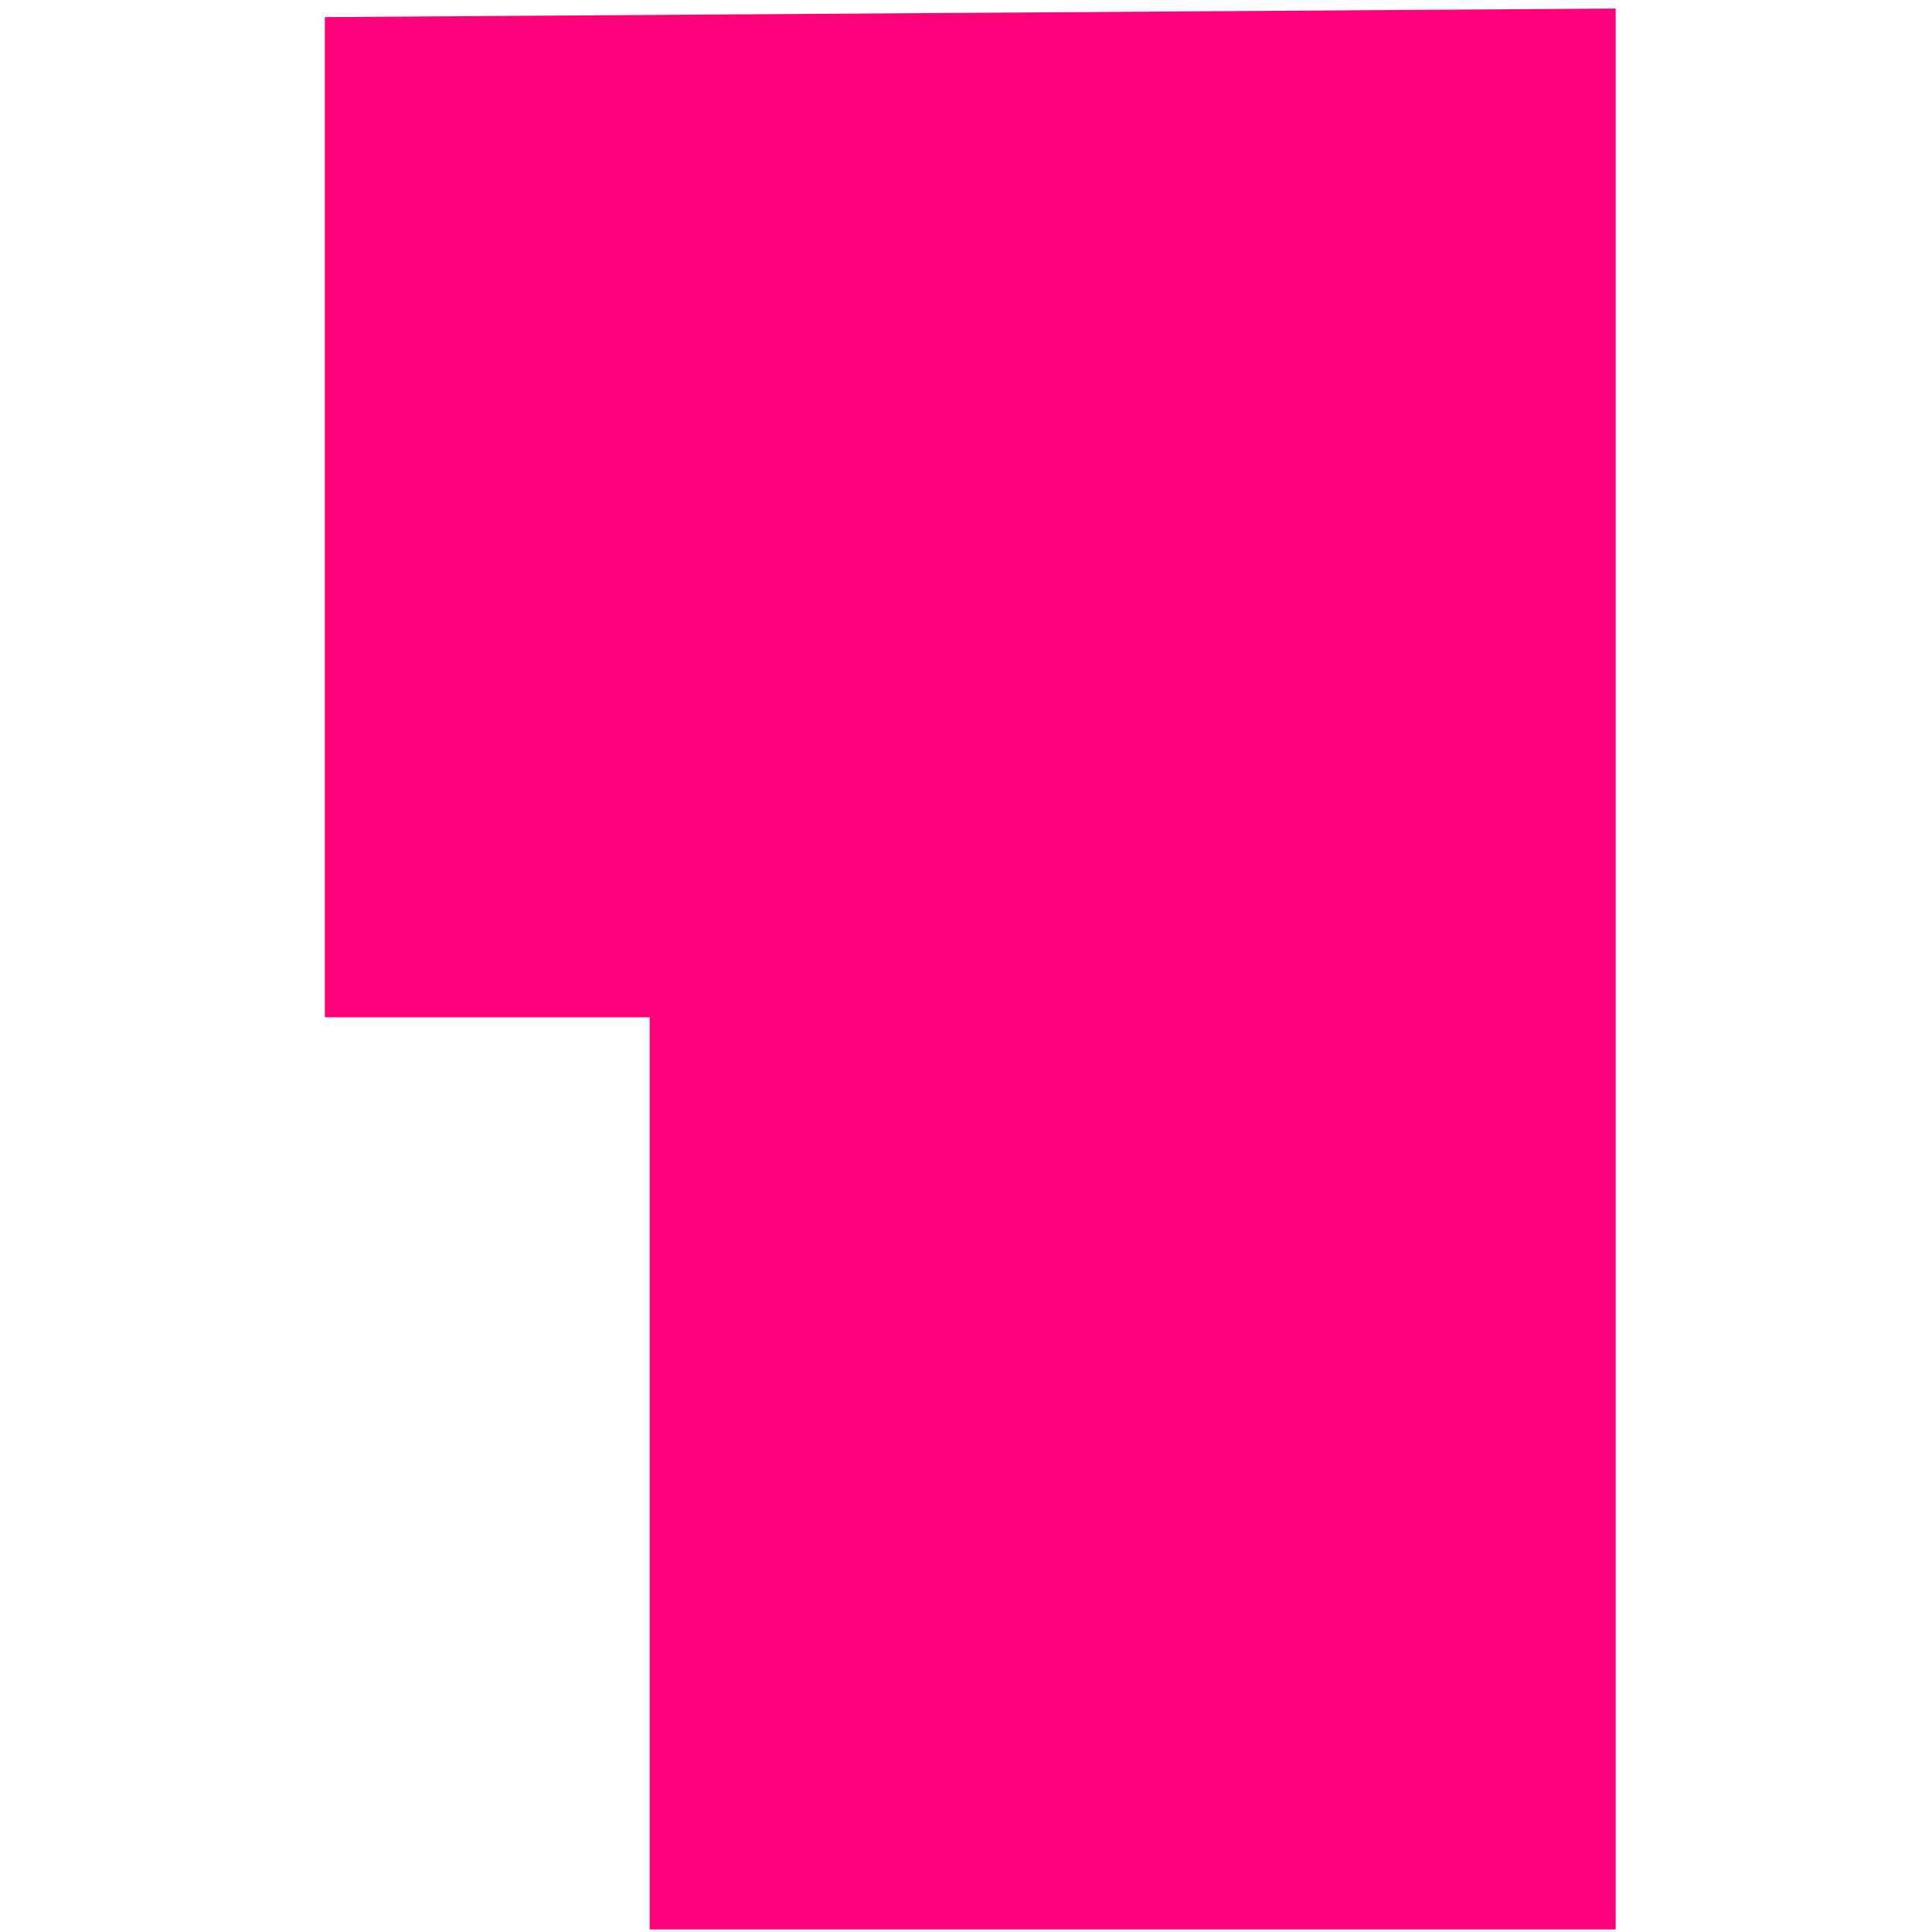 <svg xmlns="http://www.w3.org/2000/svg" width="113" height="113" viewBox="0 0 113 113" fill="none"><g clip-path="url(#clip0_3788_10424)"><path d="M19 59.5V1L94.5 0.5V113H38V59.5H19Z" fill="#FF007A"></path></g><defs><clipPath id="clip0_3788_10424"><rect width="112.5" height="112.5" fill="white" transform="translate(0.25 0.352)"></rect></clipPath></defs></svg>